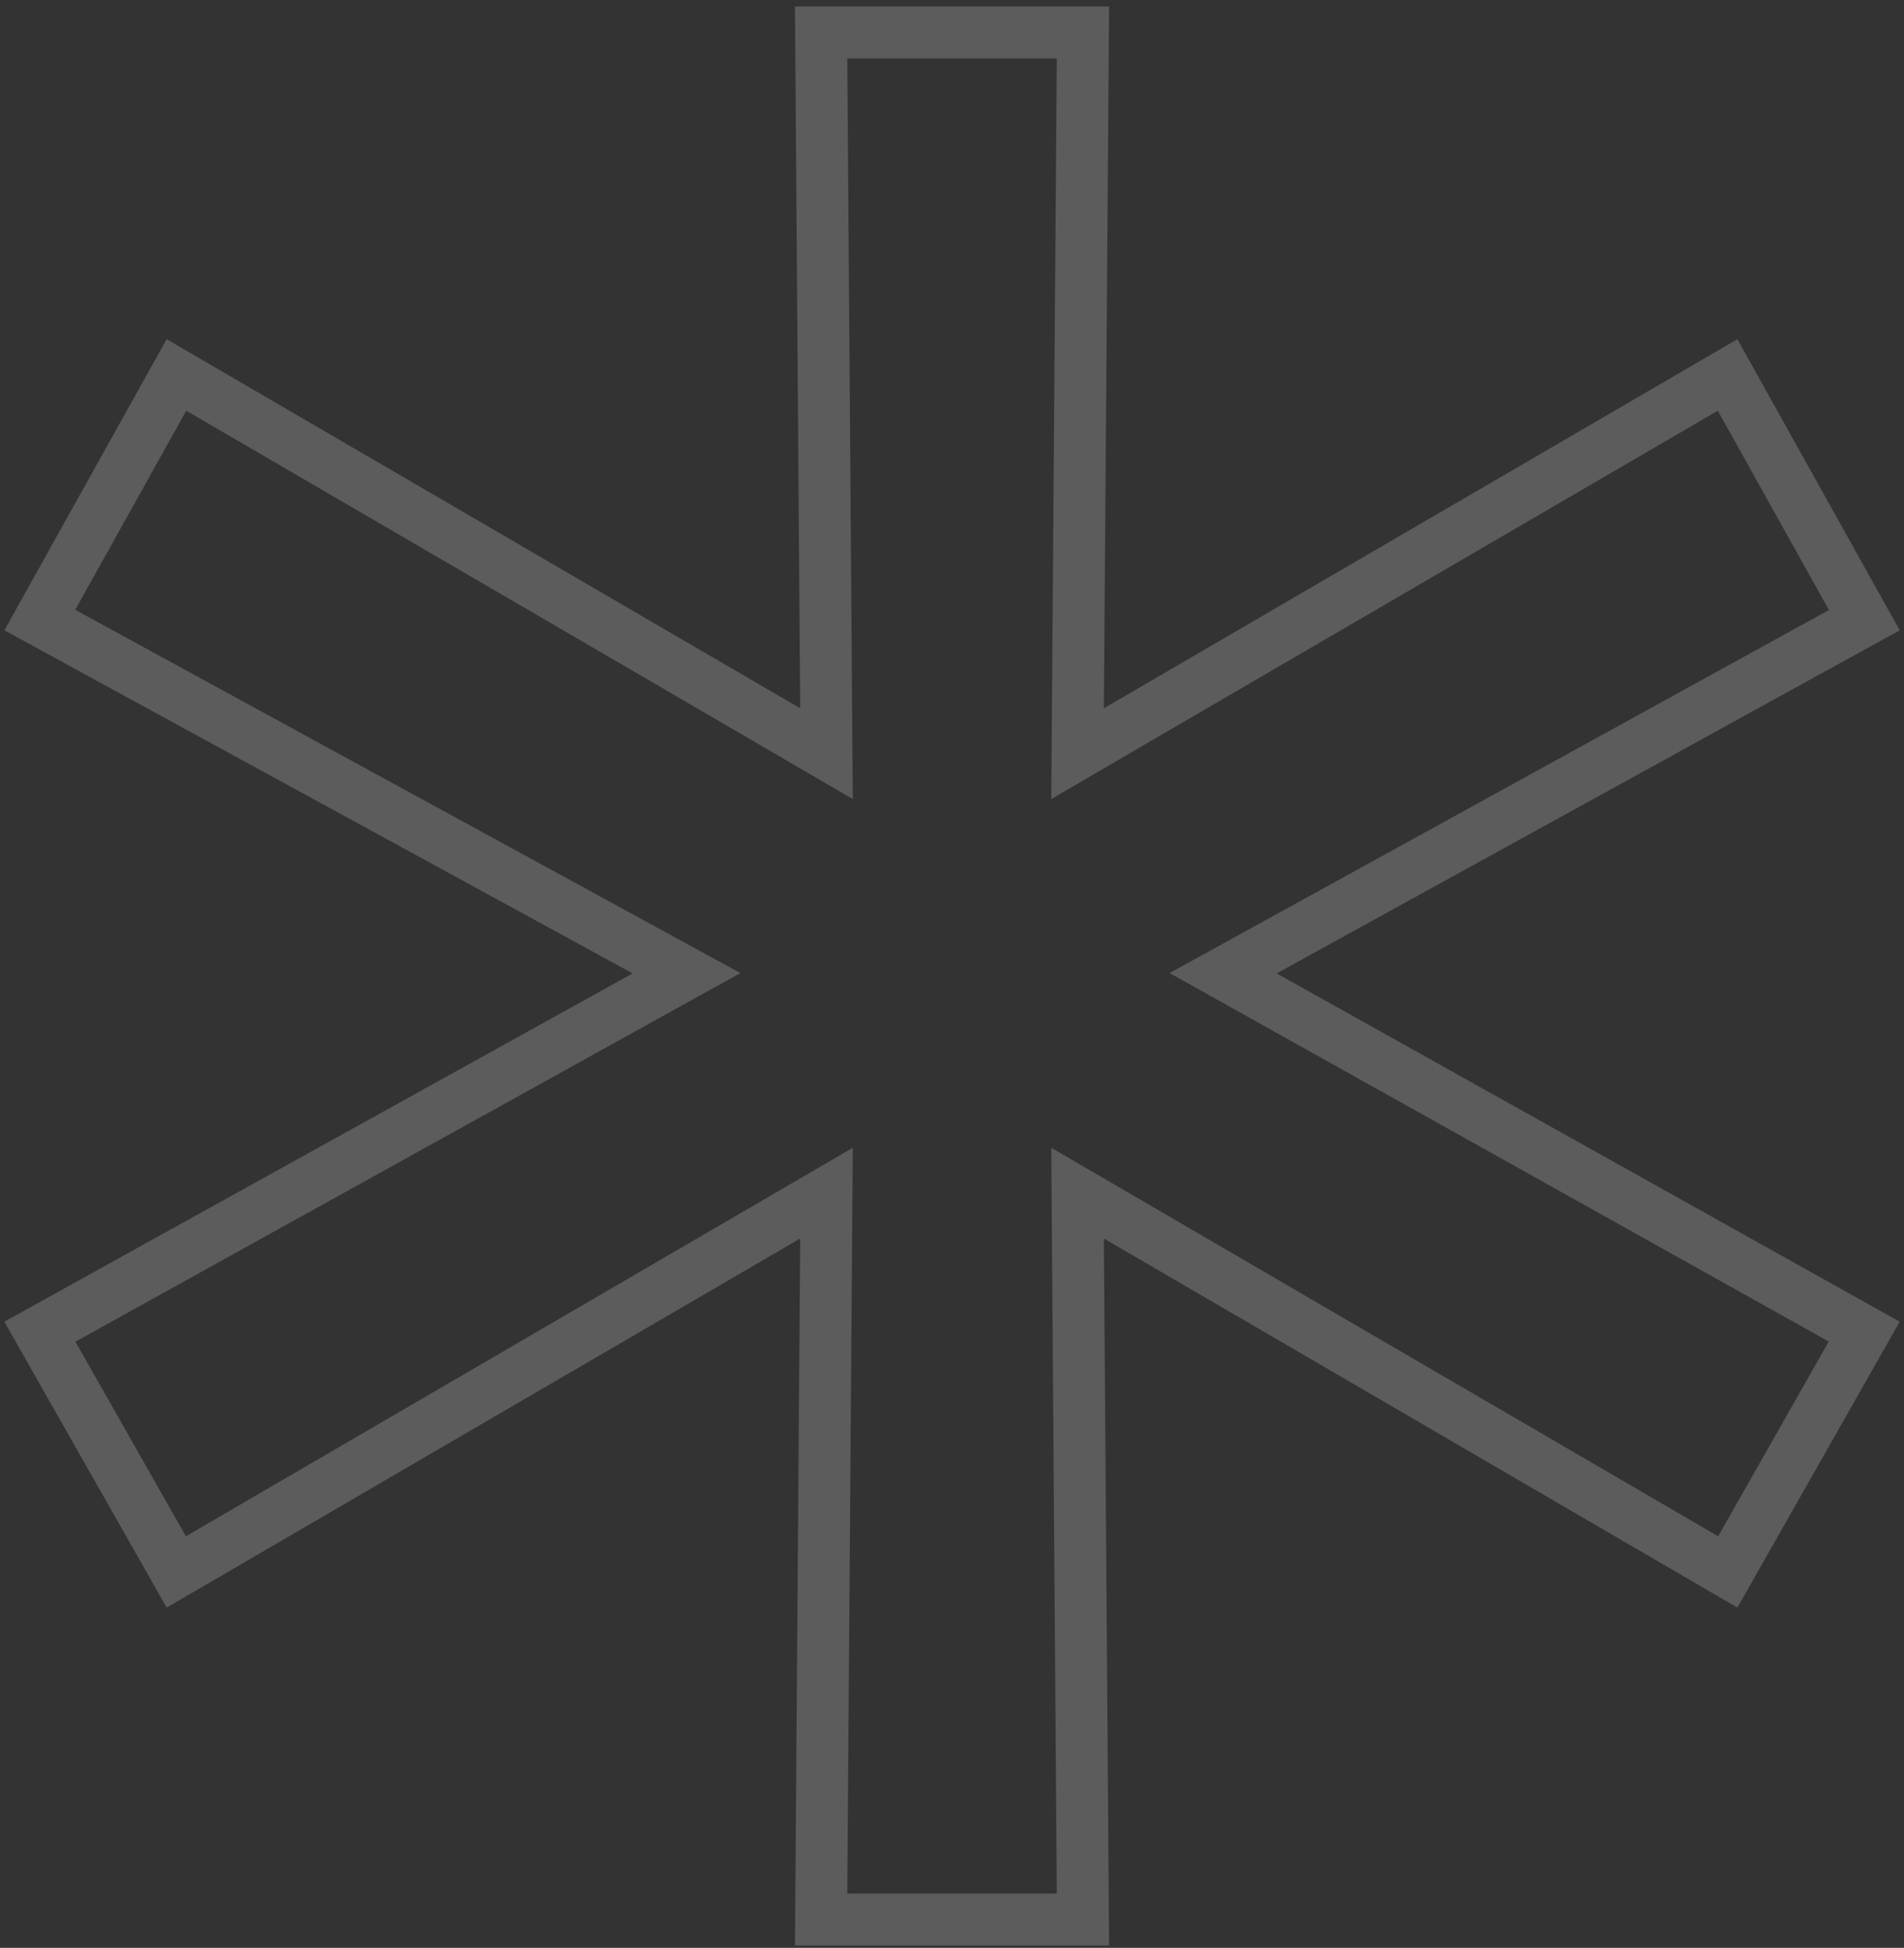<svg width="220" height="225" viewBox="0 0 220 225" fill="none" xmlns="http://www.w3.org/2000/svg">
<rect x="0" y="0" width="220" height="225" fill="#333333" stroke="none"/>
<g opacity="0.2">
<path d="M146.064 109.81L141.326 112.419L146.048 115.057L215.403 153.816L199.638 181.578L129.057 140.47L124.508 137.821L124.547 143.085L125.13 221.727H94.876L95.459 143.085L95.498 137.821L90.949 140.47L20.368 181.578L4.609 153.825L74.554 115.062L79.324 112.419L74.537 109.805L4.598 71.624L20.388 43.311L90.949 84.406L95.498 87.056L95.459 81.792L94.876 3.75H125.13L124.547 81.792L124.508 87.056L129.057 84.406L199.617 43.311L215.414 71.634L146.064 109.81Z" stroke="white" stroke-width="6"/>
</g>
</svg>
